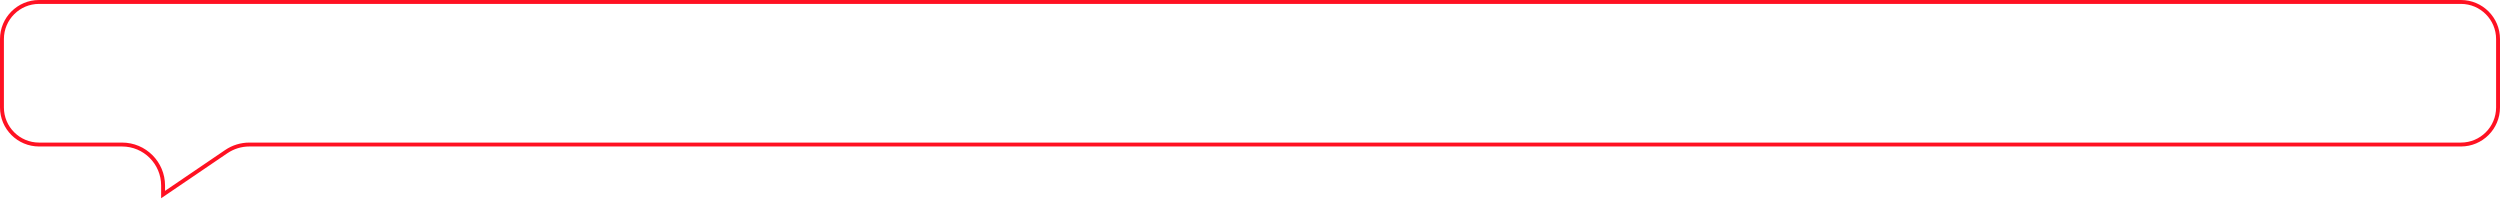 <?xml version="1.0" encoding="UTF-8"?> <svg xmlns="http://www.w3.org/2000/svg" width="1280" height="102" viewBox="0 0 1280 102" fill="none"> <path d="M20 1H1260C1270.49 1 1279 9.507 1279 20V55C1279 65.493 1270.49 74 1260 74H127.652C123.443 74 119.331 75.265 115.85 77.63L83.5 99.612V95C83.5 83.402 74.098 74 62.5 74H20C9.507 74 1 65.493 1 55V20C1 9.507 9.507 1 20 1Z" stroke="#FF1122" stroke-width="2"></path> </svg> 